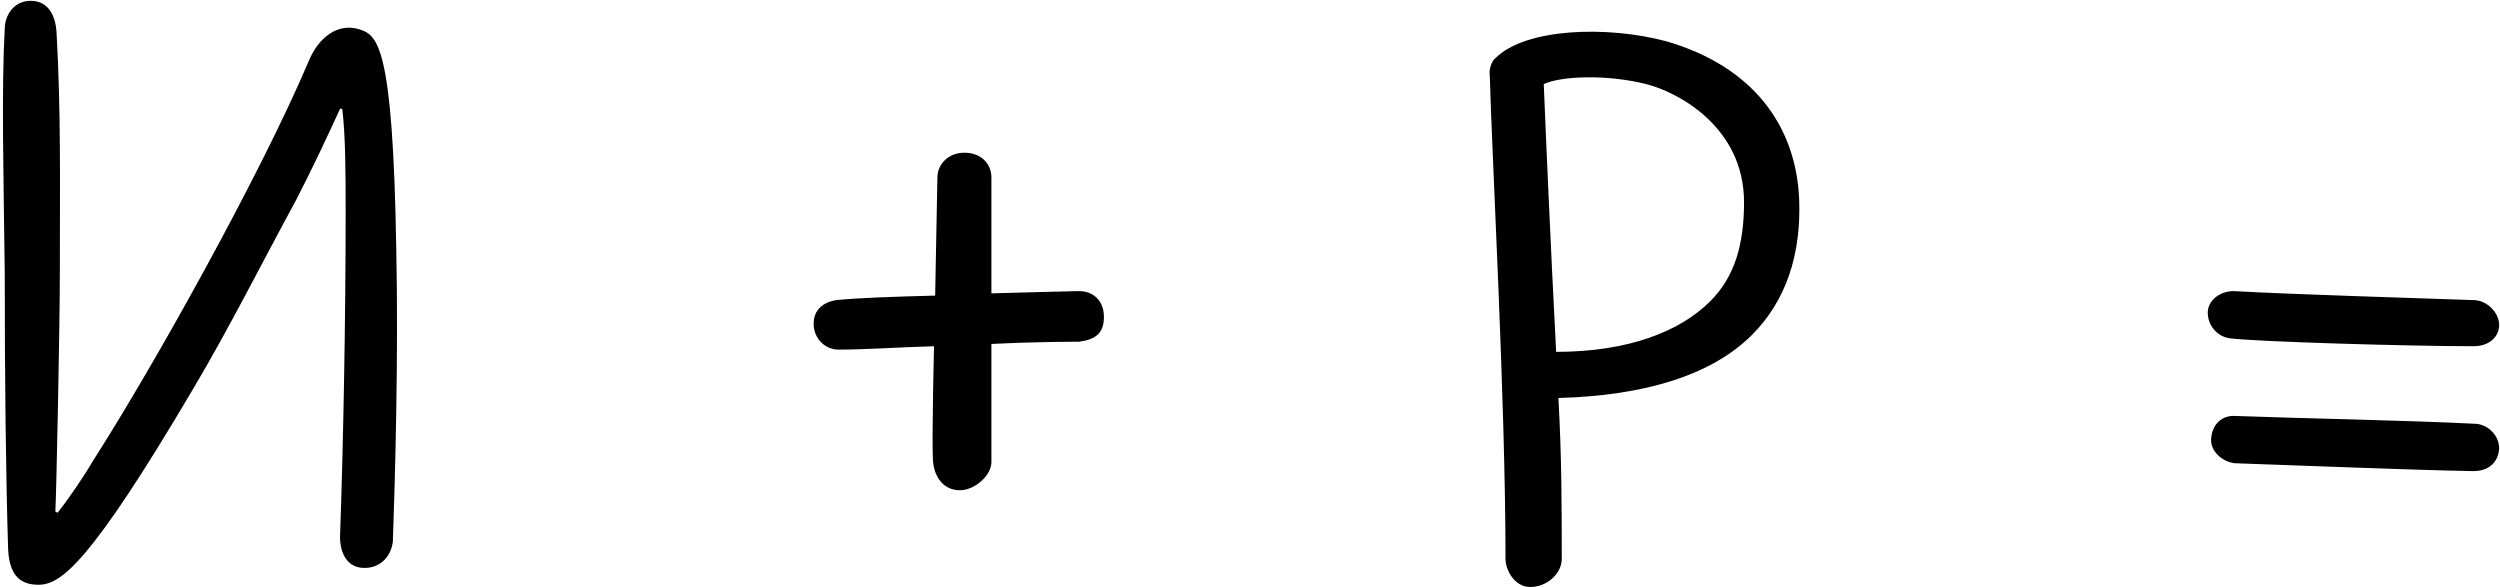 <?xml version="1.0" encoding="UTF-8"?> <svg xmlns="http://www.w3.org/2000/svg" width="1111" height="261" viewBox="0 0 1111 261" fill="none"><path d="M17.102 259.863C9.602 259.863 4.102 256.363 3.602 243.863C2.602 212.363 2.102 167.863 2.102 120.863C1.602 78.363 0.602 39.863 2.102 12.863C2.102 6.863 6.102 0.363 13.602 0.363C22.102 0.363 24.602 7.863 25.102 13.863C27.102 49.863 26.602 79.363 26.602 119.863C26.602 144.363 25.102 217.363 24.602 227.363L25.602 227.863C29.602 222.863 36.602 212.863 41.602 204.363C69.102 161.363 116.102 76.863 137.102 27.363C141.602 16.363 150.102 10.363 159.102 12.863C167.602 15.363 174.602 18.363 176.102 110.863C177.102 157.363 175.602 211.863 174.602 240.363C174.102 246.363 169.602 252.863 161.102 252.363C153.102 251.863 151.102 243.863 151.102 238.863C152.602 196.363 153.602 140.863 153.602 95.363C153.602 77.863 153.602 60.863 152.102 48.363H151.102C146.102 59.363 138.602 75.363 131.602 88.863C116.102 117.363 102.102 145.363 86.102 172.363C40.102 250.363 27.102 259.863 17.102 259.863ZM426.582 217.863C419.582 217.863 415.082 212.363 414.582 204.363C414.082 193.863 415.082 153.863 415.082 153.863C398.082 154.363 385.082 155.363 372.582 155.363C366.582 155.363 361.582 150.363 361.582 143.863C361.582 137.863 365.582 134.363 371.582 133.363C381.582 132.363 396.582 131.863 415.582 131.363L416.582 78.863C416.582 72.863 421.582 67.863 428.582 67.863C436.082 67.863 440.582 72.863 440.582 78.863V130.363C461.082 129.863 476.082 129.363 479.582 129.363C485.582 129.363 490.582 133.363 490.582 140.863C490.582 148.363 486.582 150.863 479.582 151.863C477.082 151.863 460.082 151.863 440.582 152.863V205.363C440.582 211.363 433.082 217.863 426.582 217.863ZM680.047 260.863C673.047 260.863 669.047 253.363 669.047 248.363C669.047 178.363 663.047 70.363 662.047 33.363C661.547 30.863 663.047 26.863 664.547 25.863C678.047 12.363 714.547 11.363 740.547 18.363C778.547 29.363 798.047 55.363 799.547 88.363C800.547 113.363 793.547 133.863 778.547 148.863C760.547 166.863 730.547 175.863 692.547 176.863C694.047 202.863 694.047 227.363 694.047 248.363C694.047 254.863 687.547 260.863 680.047 260.863ZM686.047 37.363C687.047 61.863 689.047 108.363 691.547 156.363C723.547 156.363 746.547 147.363 760.047 133.863C771.047 122.863 775.047 108.363 775.047 89.863C775.047 56.363 745.547 40.863 731.547 37.363C713.547 32.863 693.547 33.863 686.047 37.363ZM1099.13 153.863C1070.63 153.863 1003.13 151.863 991.129 150.363C986.129 149.863 981.129 145.363 981.129 138.863C981.129 133.863 986.129 129.363 992.629 129.363C1019.63 130.863 1071.13 132.363 1099.13 133.363C1105.63 133.363 1110.63 139.363 1110.63 144.363C1110.63 149.363 1106.63 153.863 1099.13 153.863ZM1099.13 209.363C1071.13 208.863 1023.13 206.863 993.129 205.863C988.129 205.363 982.129 200.863 982.629 194.863C983.129 188.363 987.629 184.363 993.629 184.863C1020.13 185.863 1072.63 186.863 1100.63 188.363C1105.63 188.863 1110.63 193.363 1110.63 199.363C1110.13 205.863 1105.63 209.363 1099.13 209.363Z" fill="black"></path></svg> 